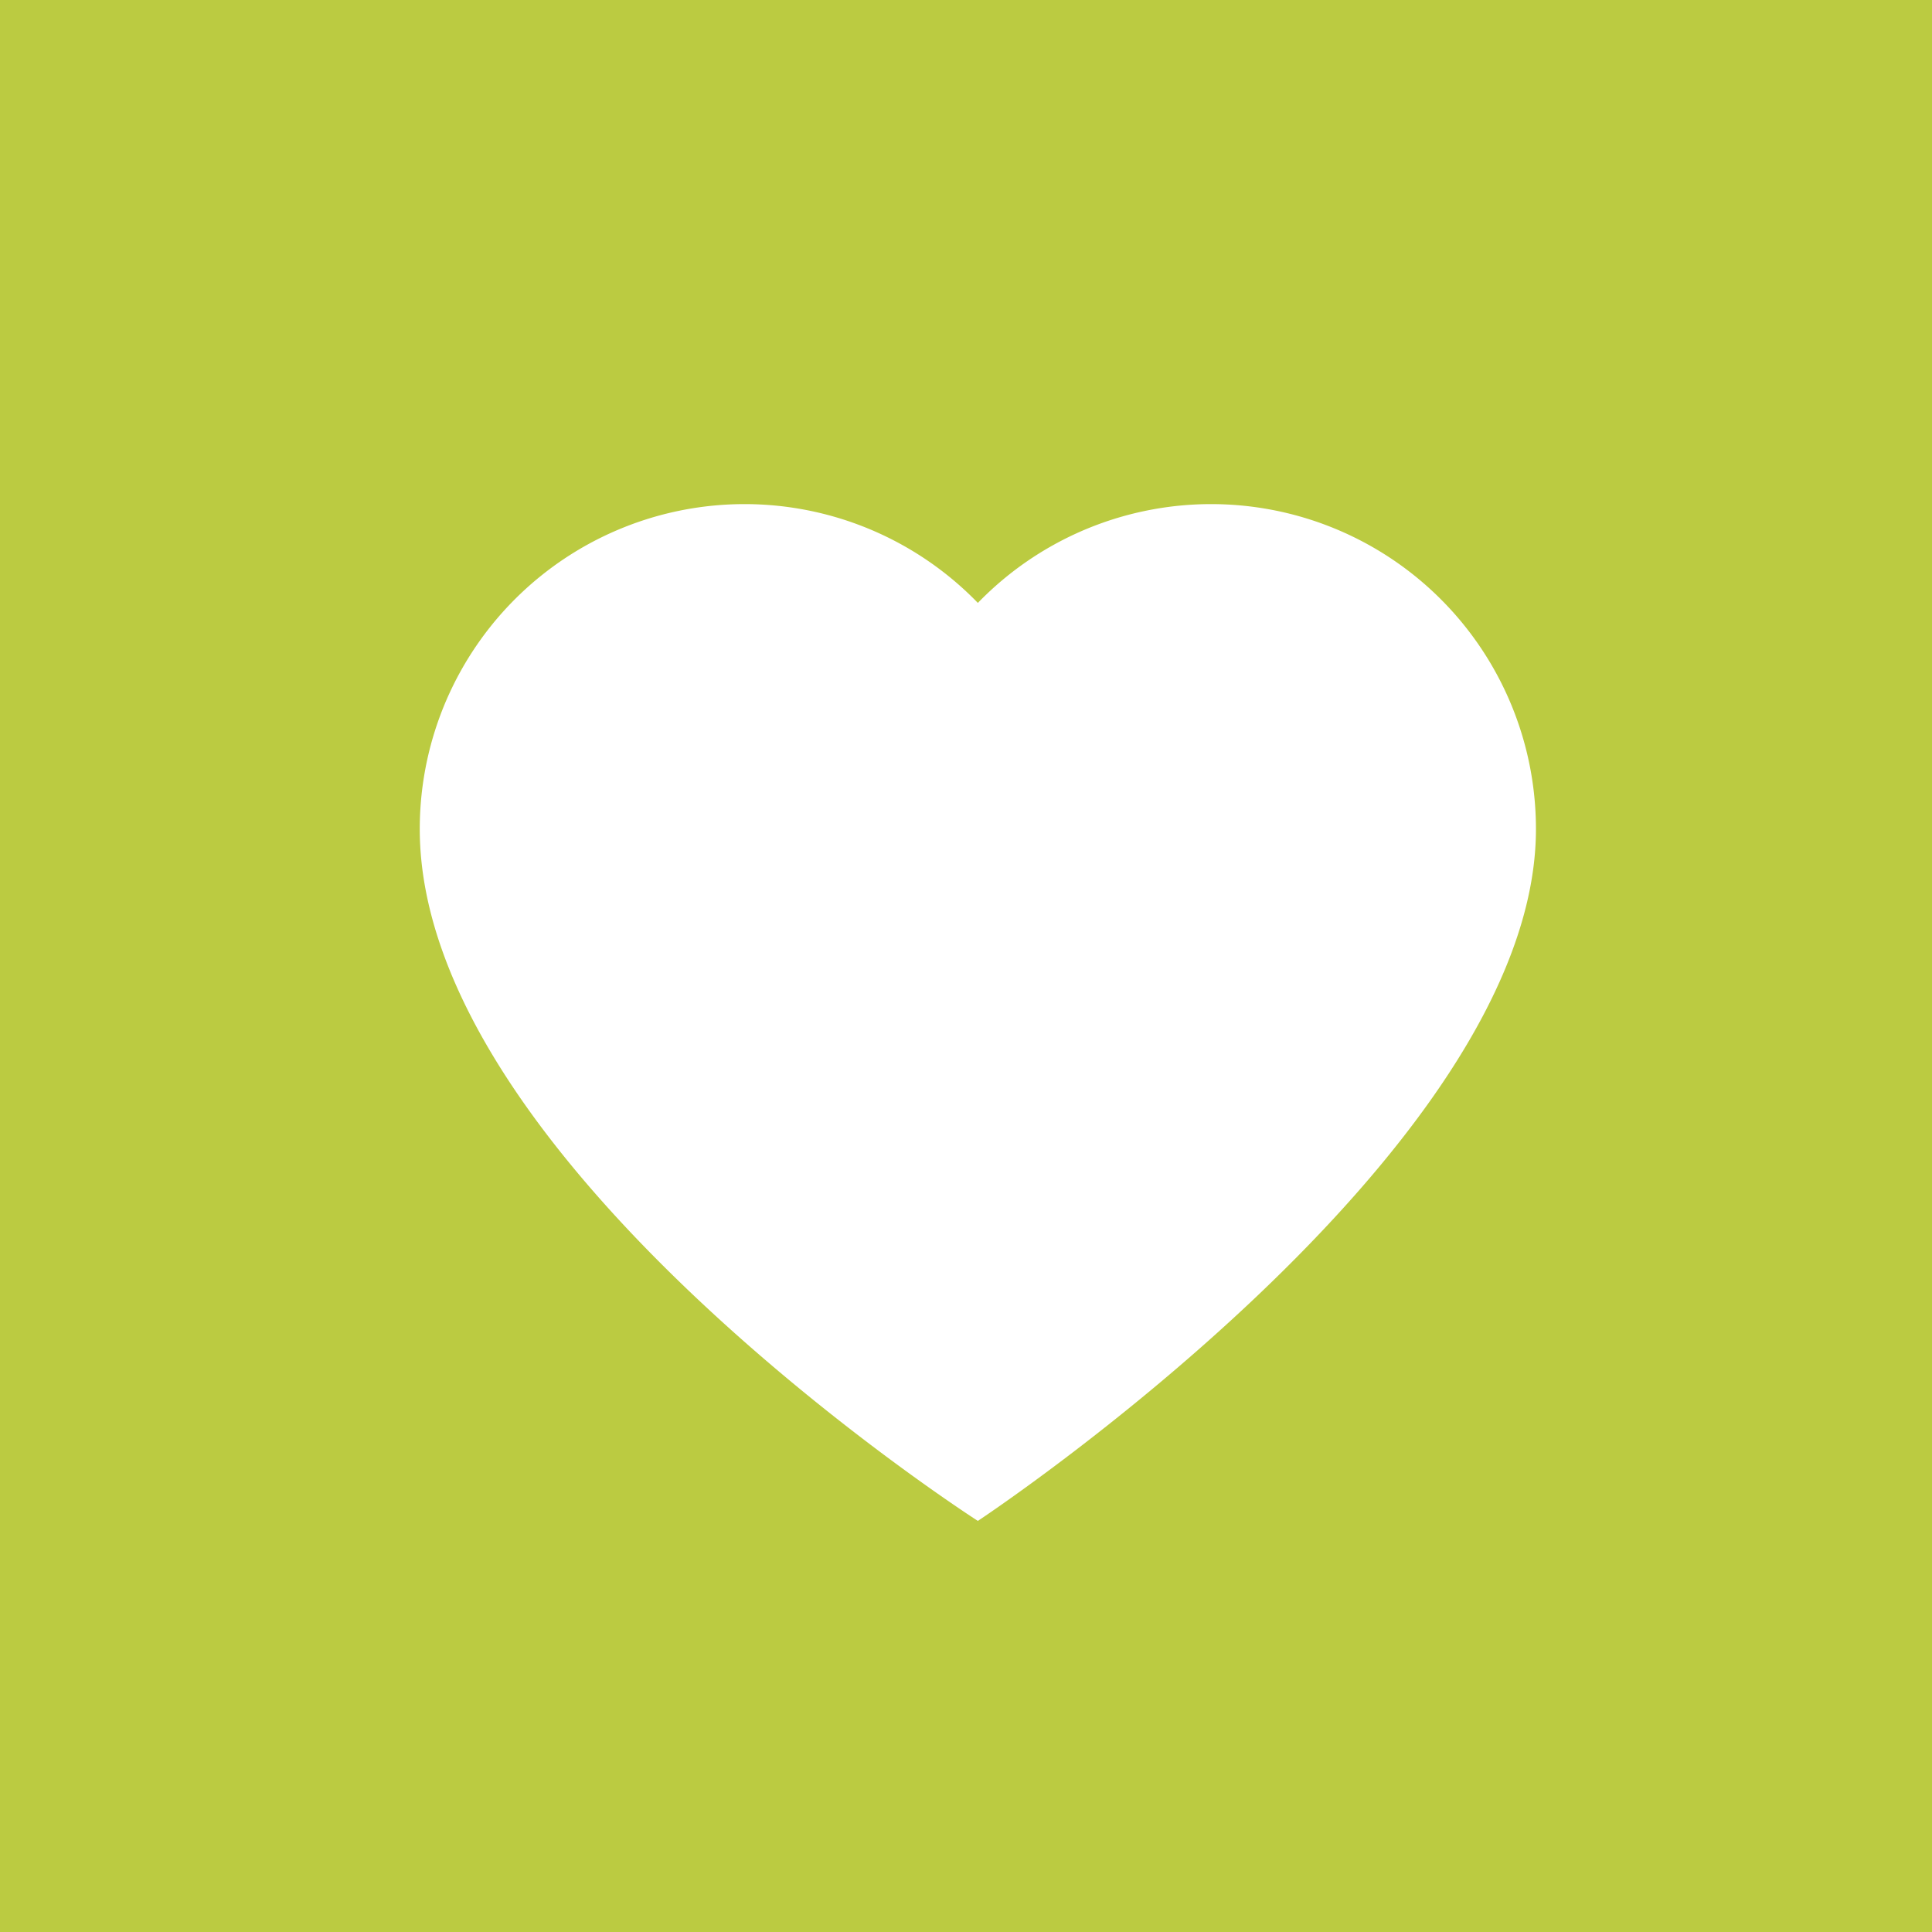 <svg xmlns="http://www.w3.org/2000/svg" xmlns:xlink="http://www.w3.org/1999/xlink" width="97.377" height="97.376" viewBox="0 0 97.377 97.376"><defs><style>.a{fill:#bbcb41;}.b{clip-path:url(#a);}</style><clipPath id="a"><rect class="a" width="97.377" height="97.377"></rect></clipPath></defs><g class="b"><path class="a" d="M97.377,0H0V97.377H97.377ZM49.286,76.657S21.157,58.625,21.157,41.788a16.371,16.371,0,0,1,28.129-11.4,16.371,16.371,0,0,1,28.129,11.4c0,16.291-28.129,34.869-28.129,34.869"></path></g></svg>